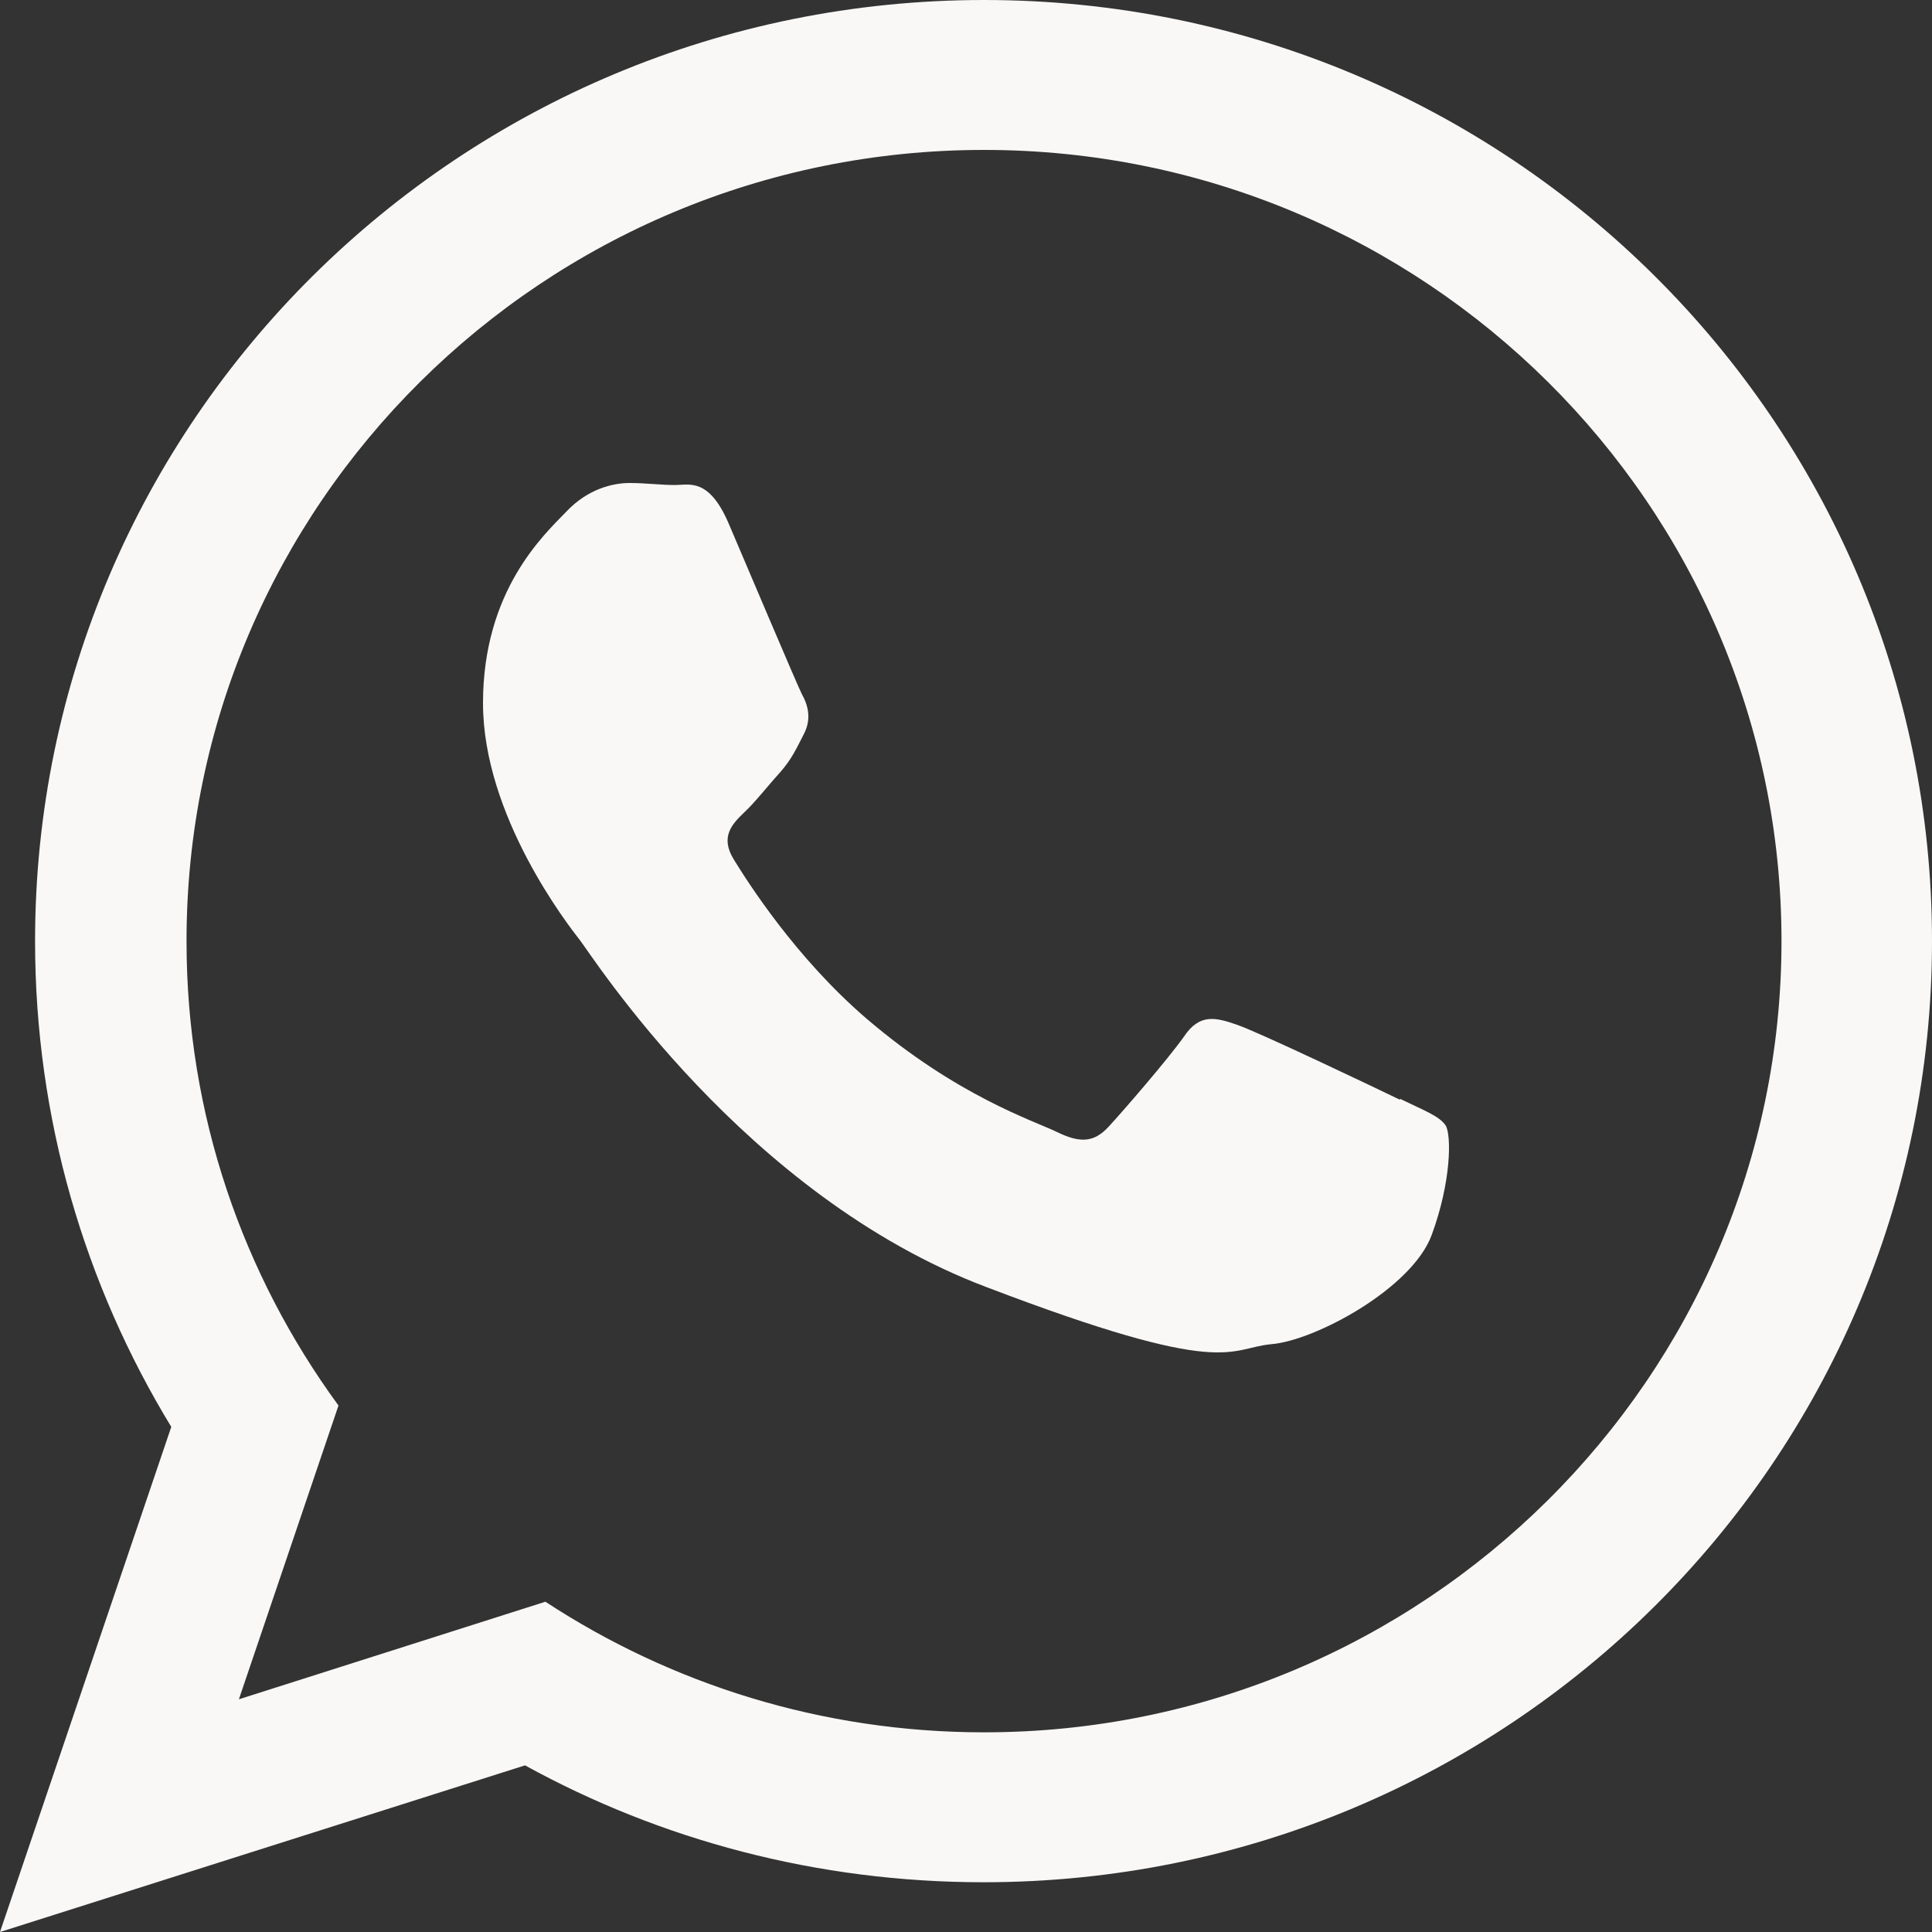 <svg width="20" height="20" viewBox="0 0 20 20" fill="none" xmlns="http://www.w3.org/2000/svg">
<rect x="0" y="0" width="20" height="20" fill="#333333" stroke="none"/>
<path d="M10.187 0C4.762 0 0.363 4.361 0.363 9.742C0.363 11.583 0.879 13.303 1.773 14.771L0 20L5.435 18.275C6.84 19.048 8.461 19.485 10.181 19.485C15.606 19.485 20 15.124 20 9.742C20 4.361 15.606 0 10.187 0ZM10.187 17.933C8.508 17.933 6.946 17.433 5.646 16.581L2.473 17.591L3.504 14.55C2.515 13.198 1.931 11.541 1.931 9.748C1.926 5.224 5.63 1.552 10.187 1.552C14.743 1.552 18.442 5.224 18.442 9.742C18.442 14.261 14.738 17.933 10.187 17.933Z" fill="#F9F8F7"/>
<path d="M14.493 11.385C14.246 11.265 13.036 10.688 12.81 10.61C12.585 10.531 12.418 10.489 12.257 10.73C12.09 10.966 11.622 11.506 11.477 11.663C11.332 11.82 11.192 11.841 10.945 11.72C10.698 11.6 9.908 11.348 8.967 10.542C8.236 9.913 7.741 9.133 7.596 8.897C7.451 8.661 7.58 8.53 7.704 8.41C7.817 8.305 7.951 8.132 8.075 7.996C8.198 7.855 8.241 7.755 8.322 7.598C8.403 7.441 8.365 7.3 8.3 7.184C8.241 7.064 7.747 5.896 7.543 5.419C7.338 4.942 7.134 5.021 6.989 5.021C6.844 5.021 6.682 5 6.516 5C6.349 5 6.086 5.058 5.86 5.299C5.634 5.534 5 6.11 5 7.279C5 8.447 5.882 9.578 6.005 9.735C6.129 9.892 7.704 12.375 10.209 13.323C12.708 14.277 12.708 13.957 13.16 13.915C13.611 13.879 14.617 13.339 14.821 12.784C15.025 12.229 15.025 11.752 14.966 11.652C14.901 11.553 14.74 11.495 14.493 11.375V11.385Z" fill="#F9F8F7"/>
</svg>
